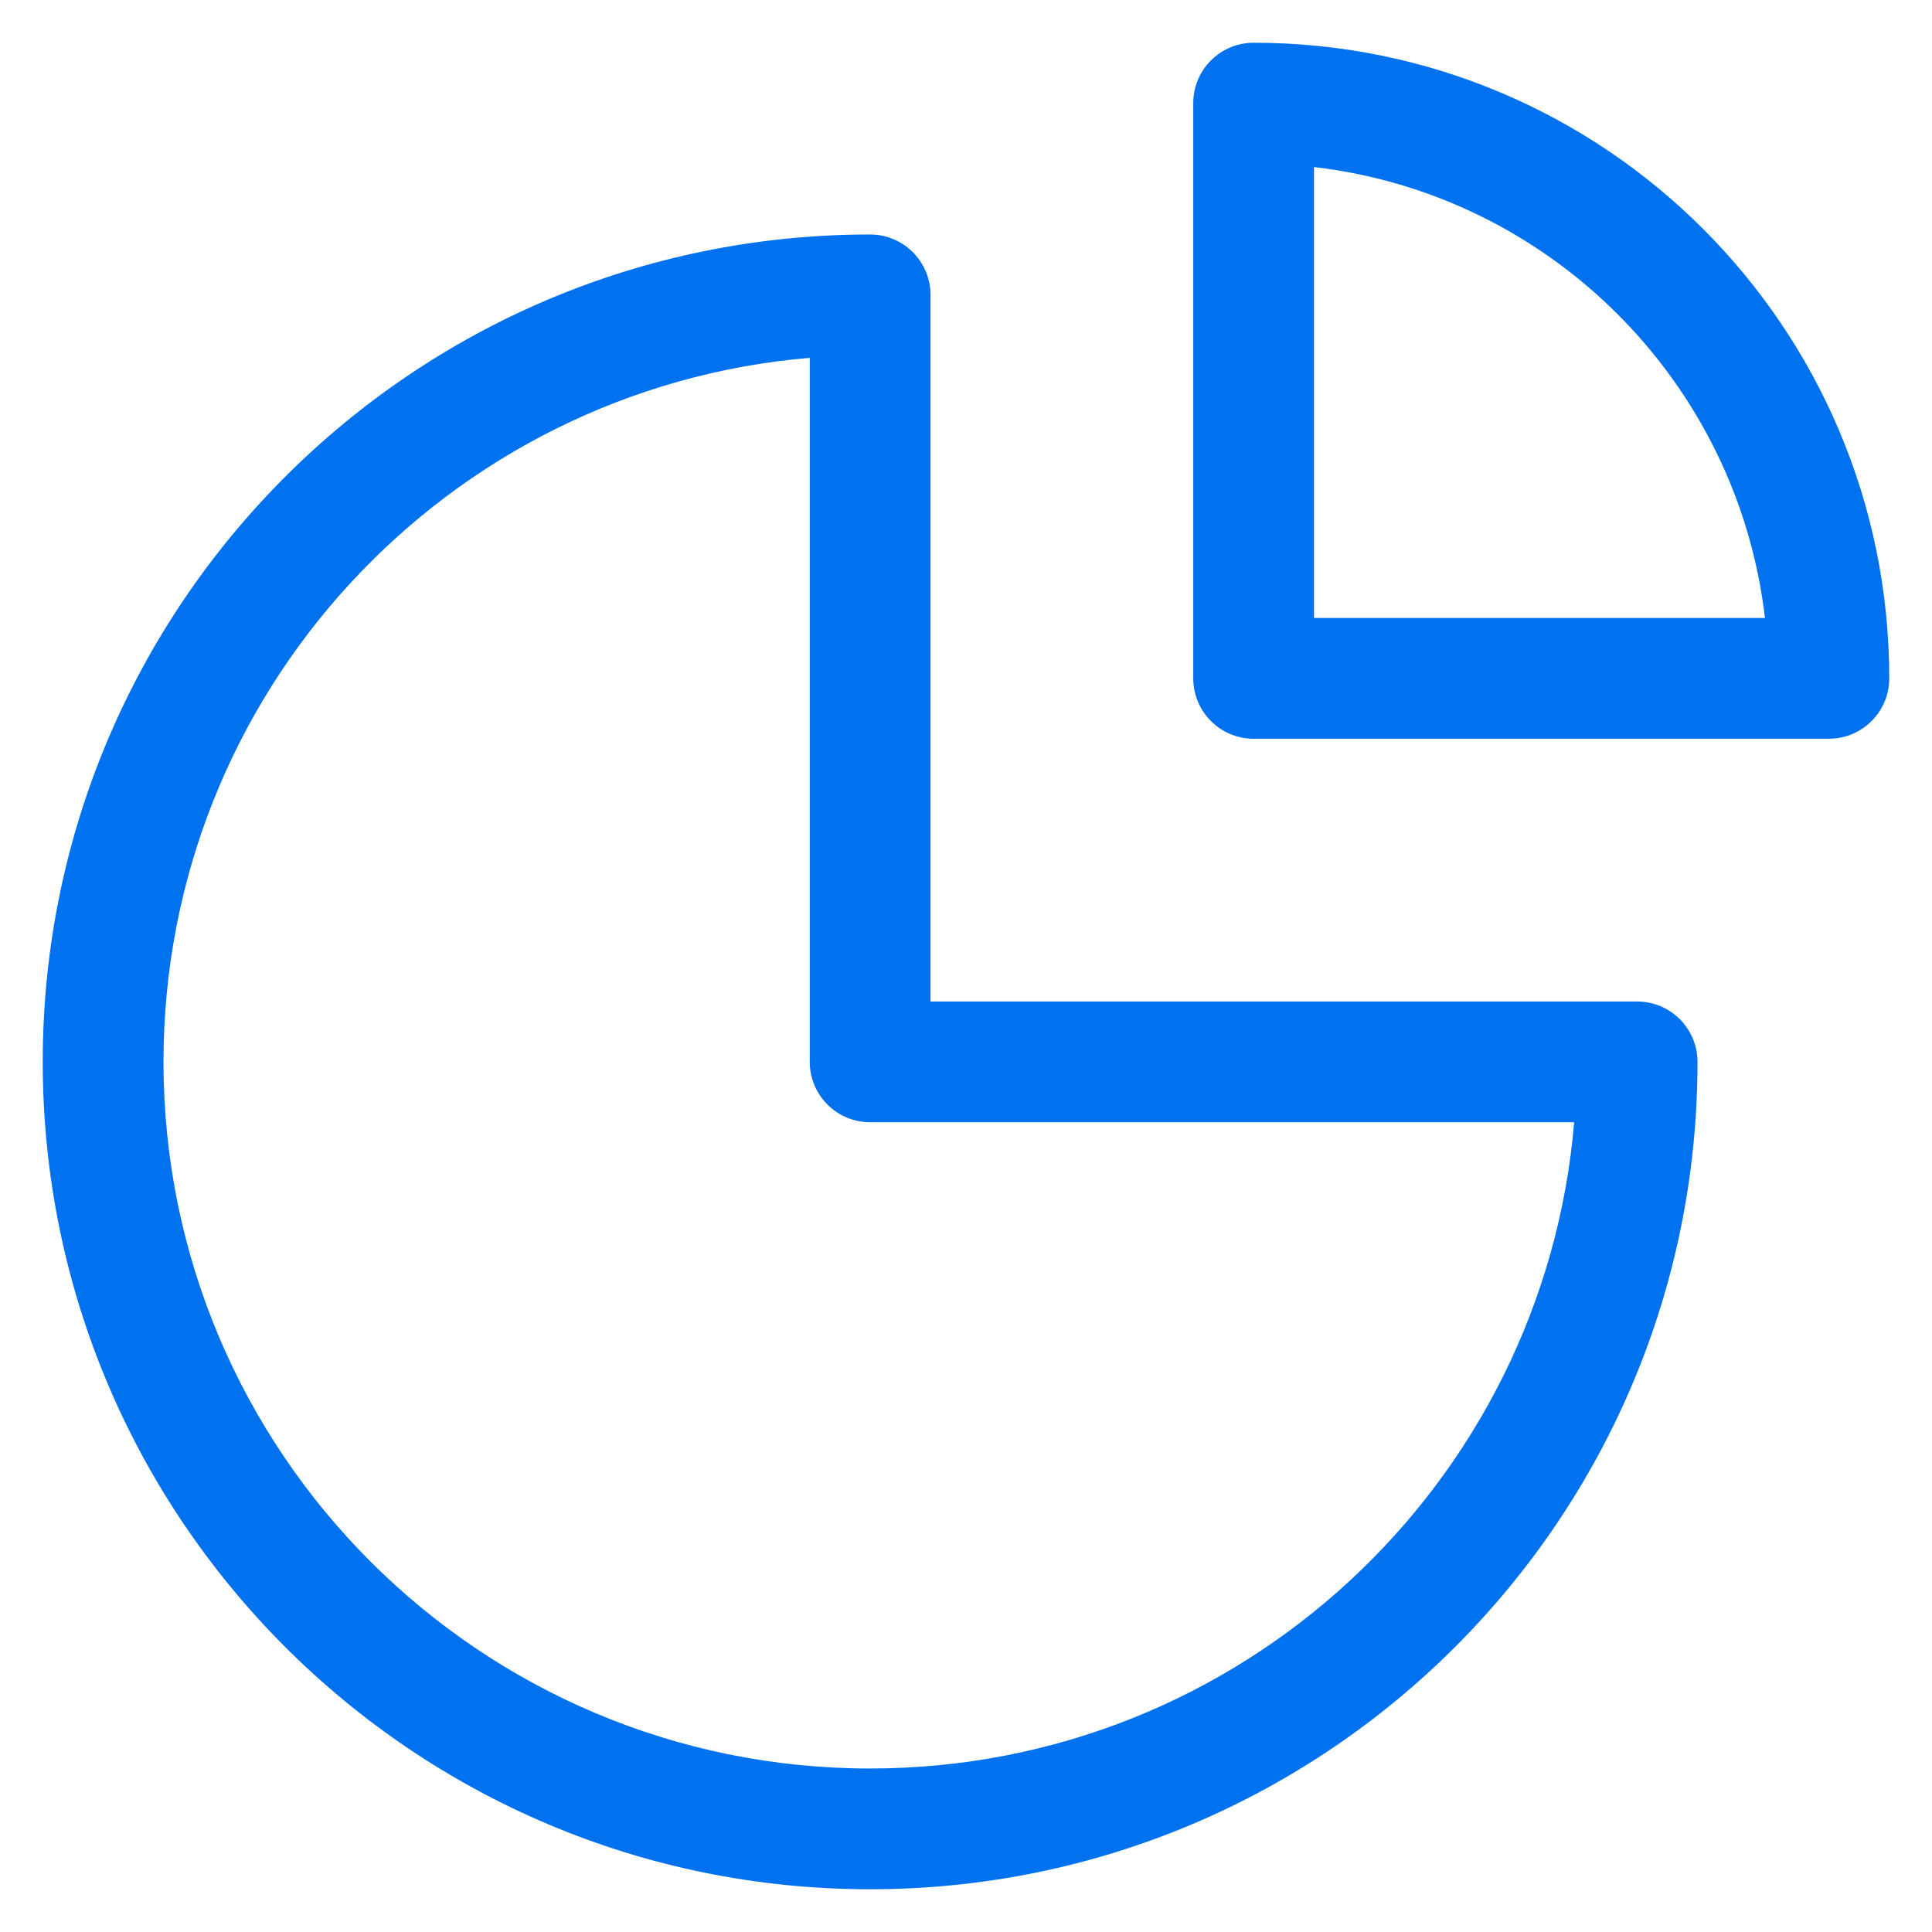 <svg width="24" height="24" viewBox="0 0 24 24" fill="none" xmlns="http://www.w3.org/2000/svg">
<path fill-rule="evenodd" clip-rule="evenodd" d="M10.059 4.445C5.562 4.825 2.031 8.596 2.031 13.191C2.031 18.039 5.961 21.969 10.809 21.969C15.404 21.969 19.175 18.438 19.555 13.941H10.809C10.395 13.941 10.059 13.605 10.059 13.191V4.445ZM0.531 13.191C0.531 7.515 5.133 2.913 10.809 2.913C11.223 2.913 11.559 3.249 11.559 3.663V12.441H20.337C20.751 12.441 21.087 12.777 21.087 13.191C21.087 18.867 16.485 23.469 10.809 23.469C5.133 23.469 0.531 18.867 0.531 13.191Z" fill="#0072EF"/>
<path fill-rule="evenodd" clip-rule="evenodd" d="M15.573 9.177C15.159 9.177 14.823 8.841 14.823 8.427L14.823 1.281C14.823 0.867 15.159 0.531 15.573 0.531C19.934 0.531 23.469 4.066 23.469 8.427C23.469 8.841 23.133 9.177 22.719 9.177L15.573 9.177ZM16.323 7.677L21.925 7.677C21.583 4.744 19.256 2.417 16.323 2.075L16.323 7.677Z" fill="#0072EF"/>
</svg>
